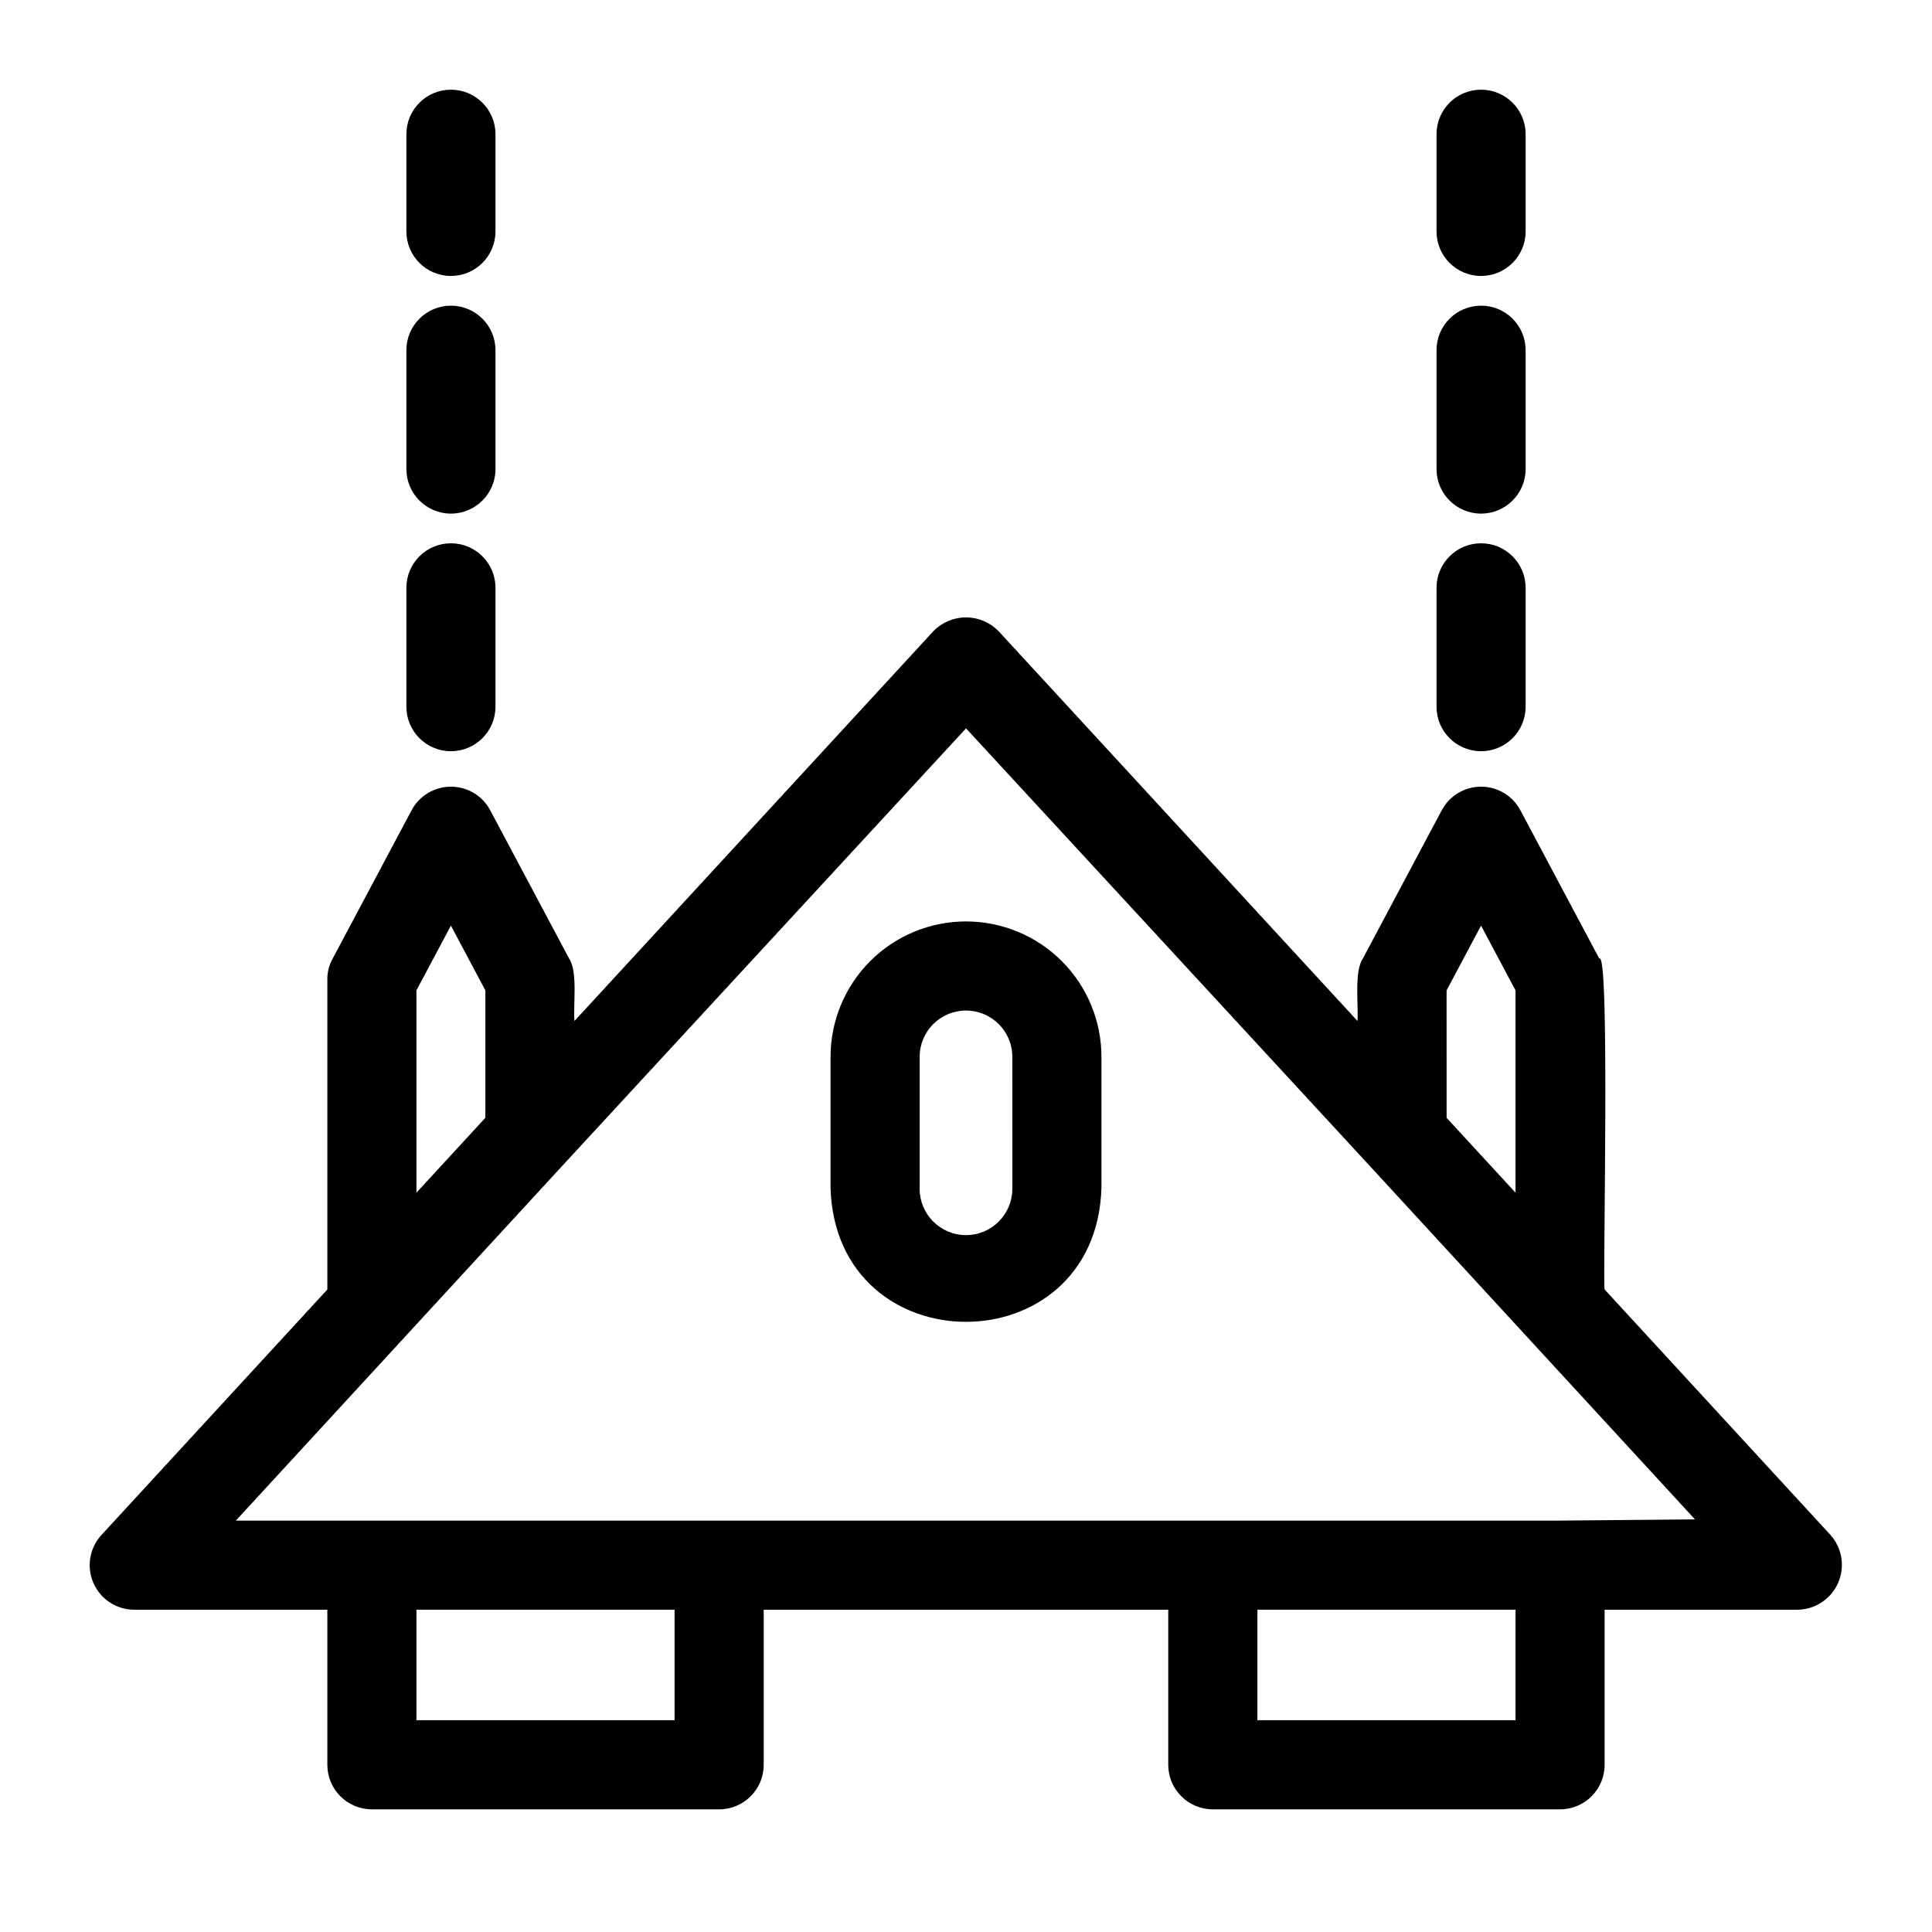 <?xml version="1.0" encoding="UTF-8"?>
<!-- Uploaded to: ICON Repo, www.svgrepo.com, Generator: ICON Repo Mixer Tools -->
<svg fill="#000000" width="800px" height="800px" version="1.1" viewBox="144 144 512 512" xmlns="http://www.w3.org/2000/svg">
 <g>
  <path d="m629.07 550.75-59.828-65.023c-0.551-1.18 1.496-90.215-1.418-87.695l-20.941-39.359 0.004 0.004c-2.062-3.82-6.051-6.199-10.391-6.199s-8.332 2.379-10.391 6.199l-20.941 39.359c-2.363 3.465-1.102 12.594-1.418 16.531l-95.094-103.28c-2.269-2.348-5.394-3.672-8.656-3.672-3.266 0-6.391 1.324-8.66 3.672l-95.094 103.28c-0.395-4.016 0.945-13.066-1.418-16.531l-20.941-39.359h0.004c-2.062-3.82-6.055-6.199-10.395-6.199s-8.328 2.379-10.391 6.199l-20.941 39.359h0.004c-0.949 1.68-1.438 3.582-1.418 5.508v82.188l-59.828 65.02c-3.191 3.445-4.043 8.453-2.164 12.754 1.879 4.305 6.129 7.086 10.824 7.086h51.168v41.094-0.004c0 6.523 5.285 11.809 11.809 11.809h92.023c6.519 0 11.809-5.285 11.809-11.809v-41.09h107.21v41.094-0.004c0 6.523 5.289 11.809 11.809 11.809h92.023c6.523 0 11.809-5.285 11.809-11.809v-41.09h51.168c4.664-0.07 8.855-2.859 10.719-7.129 1.867-4.273 1.062-9.242-2.059-12.711zm-101.71-144.29 9.133-17.16 9.133 17.16v53.609l-18.262-19.836zm-273 0 9.133-17.16 9.133 17.16v33.77l-18.266 19.84zm68.406 193.41-68.406 0.004v-29.285h68.406zm222.86 0-68.406 0.004v-29.285h68.41zm11.809-52.898h-350.93l44.398-48.254 41.723-45.344 107.38-116.35 107.06 116.03 41.723 45.344 44.398 48.254z"/>
  <path d="m400 388.19c-9.523 0-18.652 3.781-25.383 10.512-6.734 6.734-10.516 15.863-10.516 25.383v34.793c1.496 47.23 70.297 47.23 71.793 0v-34.793c0-9.52-3.781-18.648-10.512-25.383-6.734-6.731-15.863-10.512-25.383-10.512zm12.281 70.848h-0.004c0 6.781-5.496 12.281-12.277 12.281-6.785 0-12.281-5.5-12.281-12.281v-34.953c0-6.781 5.496-12.281 12.281-12.281 6.781 0 12.277 5.5 12.277 12.281z"/>
  <path d="m263.5 217.13c6.523 0 11.809-5.289 11.809-11.809v-25.742c0-6.523-5.285-11.809-11.809-11.809-6.519 0-11.805 5.285-11.805 11.809v25.742c0 6.519 5.285 11.809 11.805 11.809z"/>
  <path d="m263.5 280.11c6.523 0 11.809-5.289 11.809-11.809v-31.488c0-6.523-5.285-11.809-11.809-11.809-6.519 0-11.805 5.285-11.805 11.809v31.488c0 6.519 5.285 11.809 11.805 11.809z"/>
  <path d="m263.5 343.08c6.523 0 11.809-5.285 11.809-11.805v-31.488c0-6.523-5.285-11.809-11.809-11.809-6.519 0-11.805 5.285-11.805 11.809v31.488c0 6.519 5.285 11.805 11.805 11.805z"/>
  <path d="m536.5 217.13c6.519 0 11.809-5.289 11.809-11.809v-25.742c0-6.523-5.289-11.809-11.809-11.809-6.523 0-11.809 5.285-11.809 11.809v25.742c0 6.519 5.285 11.809 11.809 11.809z"/>
  <path d="m536.5 280.11c6.519 0 11.809-5.289 11.809-11.809v-31.488c0-6.523-5.289-11.809-11.809-11.809-6.523 0-11.809 5.285-11.809 11.809v31.488c0 6.519 5.285 11.809 11.809 11.809z"/>
  <path d="m536.5 343.08c6.519 0 11.809-5.285 11.809-11.805v-31.488c0-6.523-5.289-11.809-11.809-11.809-6.523 0-11.809 5.285-11.809 11.809v31.488c0 6.519 5.285 11.805 11.809 11.805z"/>
 </g>
</svg>